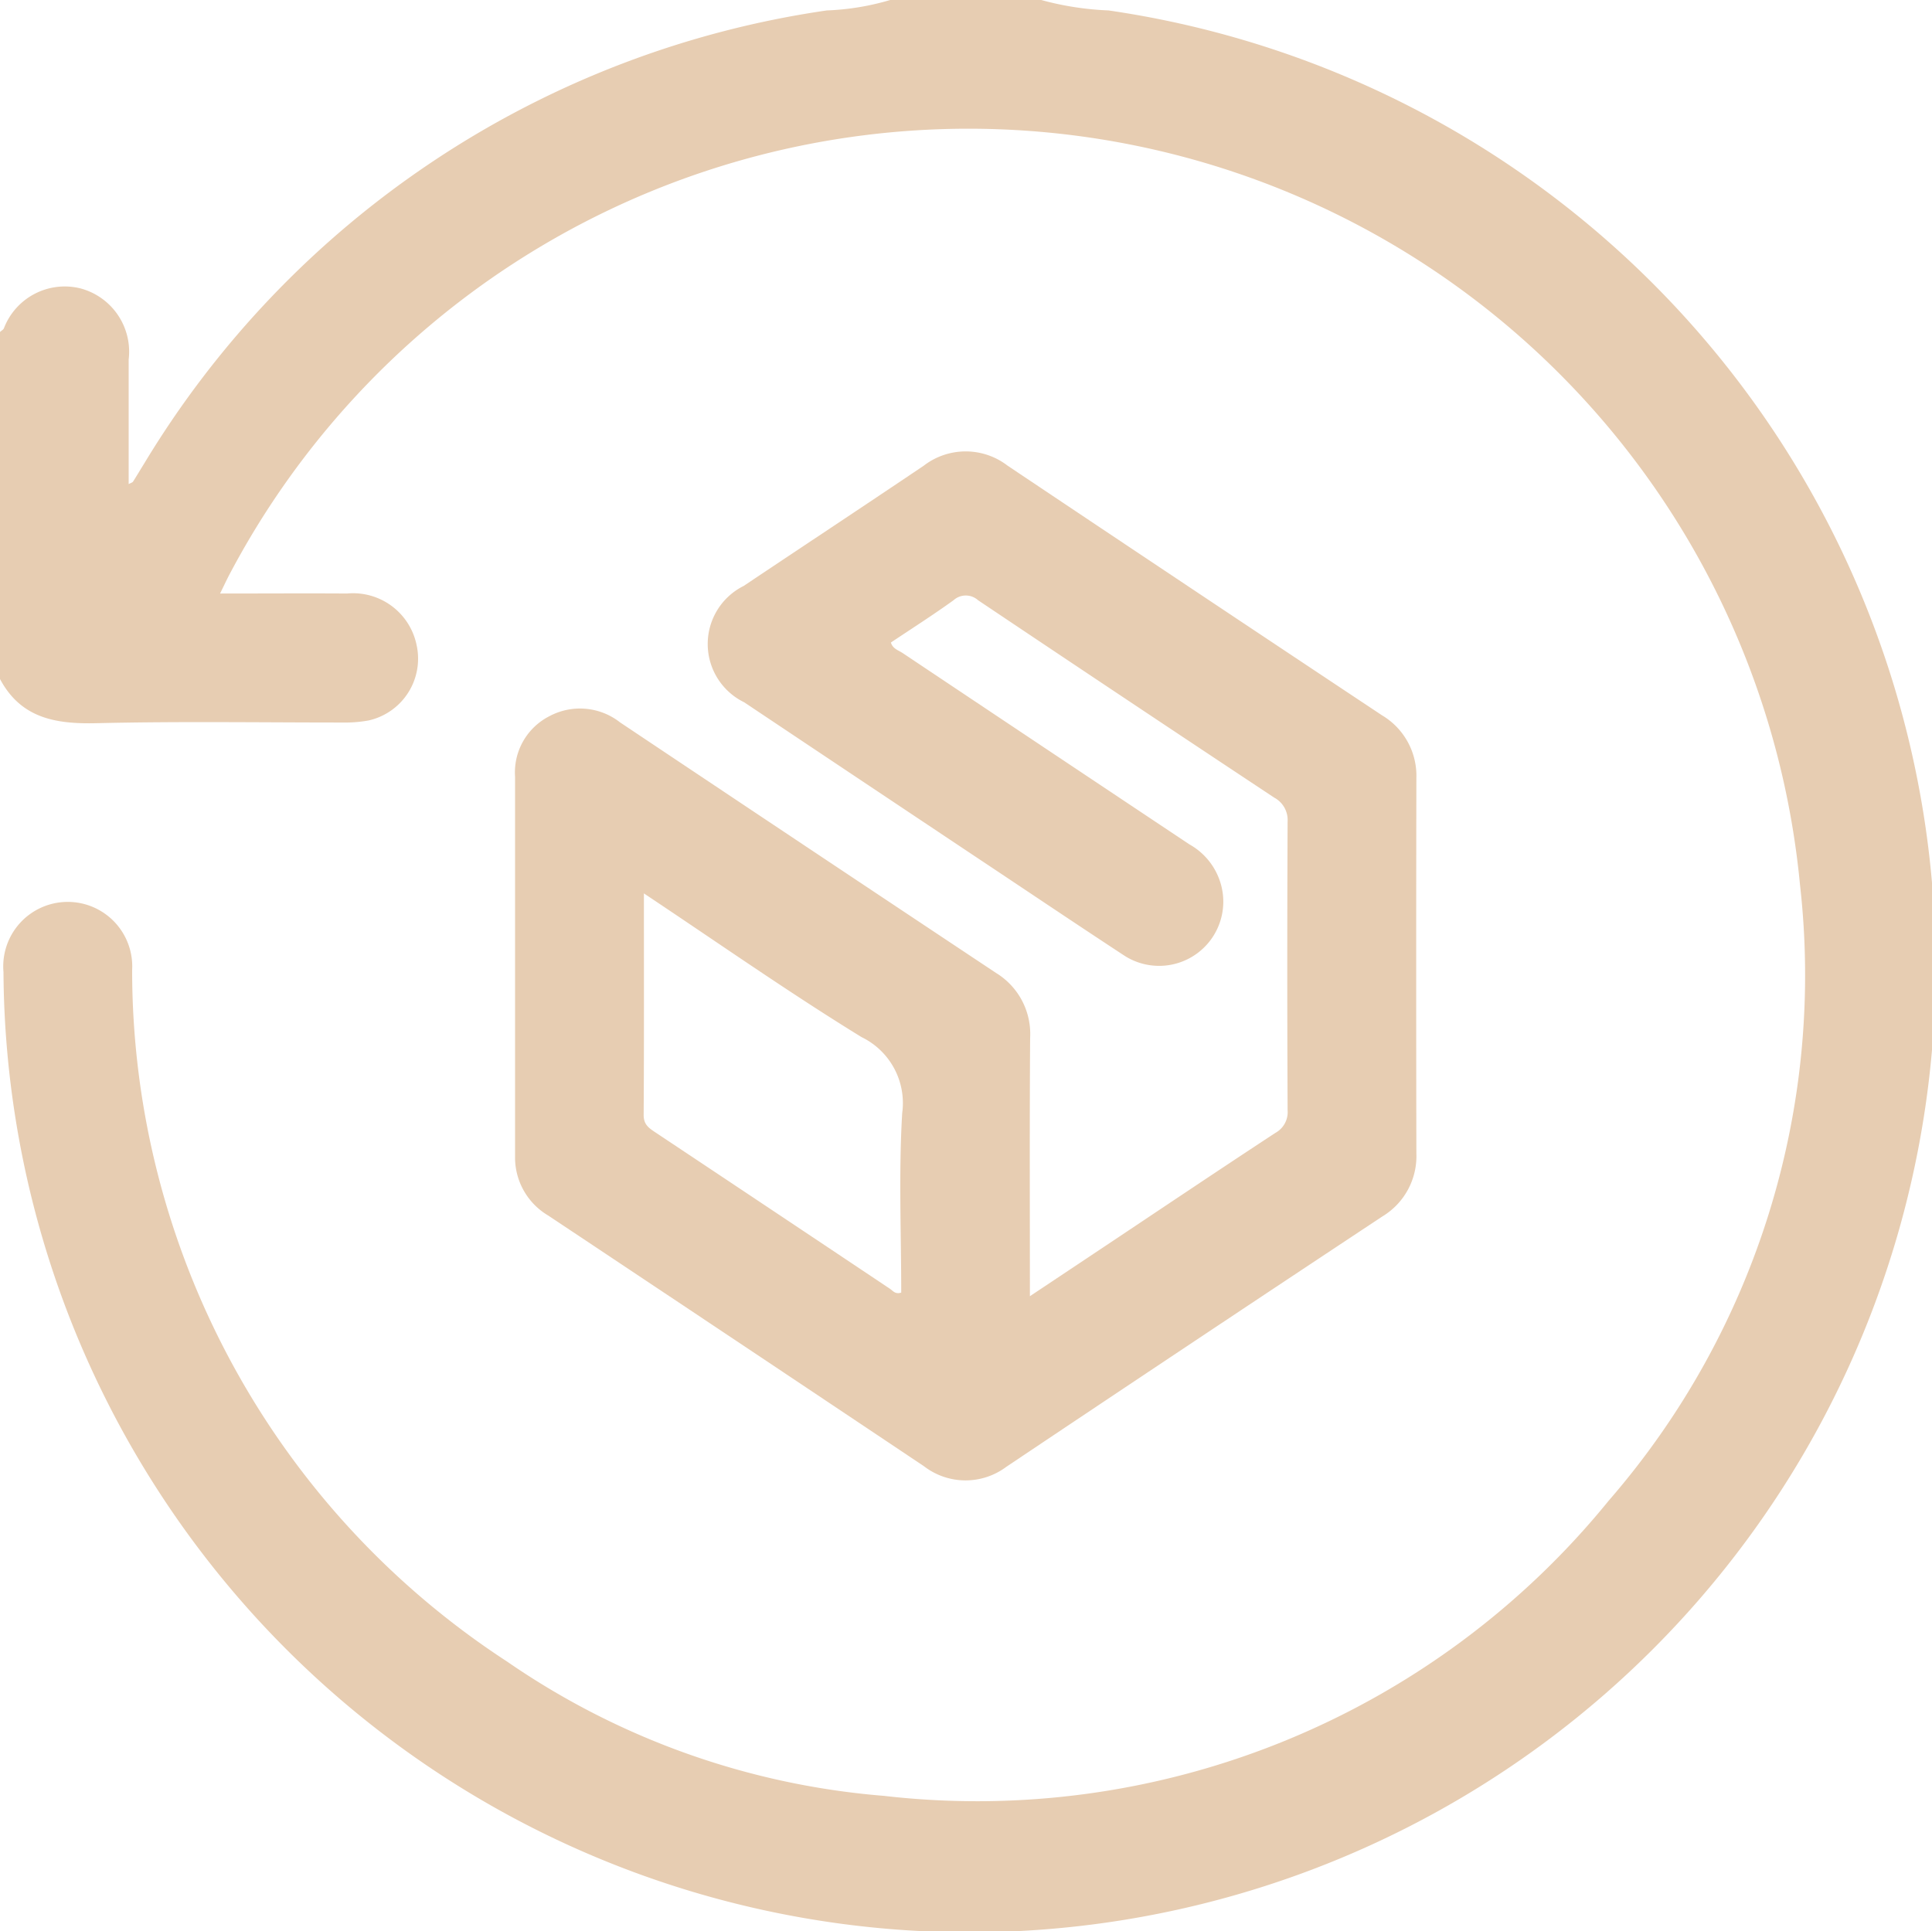 <svg id="exchange2" xmlns="http://www.w3.org/2000/svg" xmlns:xlink="http://www.w3.org/1999/xlink" width="55.559" height="55.547" viewBox="0 0 55.559 55.547">
  <defs>
    <clipPath id="clip-path">
      <rect id="Прямоугольник_32" data-name="Прямоугольник 32" width="55.559" height="55.547" fill="#e7cdb2"/>
    </clipPath>
  </defs>
  <g id="Сгруппировать_18" data-name="Сгруппировать 18" clip-path="url(#clip-path)">
    <path id="Контур_261" data-name="Контур 261" d="M29.943,0a8.6,8.6,0,0,0,1.936.3A27.782,27.782,0,1,1,.1,27.955,1.855,1.855,0,1,1,3.8,27.9,23.737,23.737,0,0,0,14.58,47.786,22.219,22.219,0,0,0,25.419,51.65a23.4,23.4,0,0,0,20.844-8.491,23.048,23.048,0,0,0,5.5-17.712,24.022,24.022,0,0,0-45.172-8.91c-.08.154-.153.311-.262.533,1.271,0,2.46-.008,3.649,0a1.865,1.865,0,0,1,2,1.472,1.821,1.821,0,0,1-1.379,2.179,3.775,3.775,0,0,1-.754.059c-2.35,0-4.7-.036-7.051.019C1.613,20.829.606,20.666,0,19.529V9.548c.037-.034.087-.061.11-.1A1.874,1.874,0,0,1,2.3,8.291a1.884,1.884,0,0,1,1.4,2.051c0,1.184,0,2.369,0,3.581.073-.039.111-.047.125-.07.107-.167.207-.338.312-.506A27.534,27.534,0,0,1,23.777.3,7.346,7.346,0,0,0,25.6,0Z" fill="#e7cdb2"/>
    <path id="Контур_262" data-name="Контур 262" d="M116.981,113.791l2.187-1.457c1.621-1.081,3.239-2.168,4.868-3.237a.681.681,0,0,0,.352-.653q-.019-4.149,0-8.3a.731.731,0,0,0-.387-.691q-4.265-2.826-8.513-5.675a.527.527,0,0,0-.708,0c-.585.422-1.194.81-1.8,1.215.052.182.22.224.345.308q4.119,2.753,8.243,5.5a1.9,1.9,0,0,1,.942,1.322,1.846,1.846,0,0,1-2.847,1.856c-1.434-.941-2.857-1.9-4.283-2.848q-3.311-2.208-6.62-4.419a1.865,1.865,0,0,1-.014-3.346c1.725-1.154,3.459-2.3,5.178-3.458a1.975,1.975,0,0,1,2.413,0q5.377,3.6,10.766,7.179a2.023,2.023,0,0,1,.988,1.807q-.01,5.4,0,10.793a2.023,2.023,0,0,1-.977,1.812Q121.7,115.083,116.3,118.7a1.958,1.958,0,0,1-2.369-.016q-5.4-3.613-10.81-7.213a1.939,1.939,0,0,1-.949-1.714q0-5.451,0-10.9a1.813,1.813,0,0,1,.98-1.741,1.866,1.866,0,0,1,2.039.174q5.4,3.61,10.813,7.207a2.055,2.055,0,0,1,.98,1.865c-.018,2.44-.007,4.881-.007,7.433m-11.1-11.589c0,2.195.006,4.288-.007,6.381,0,.272.153.372.336.494q3.375,2.246,6.748,4.5c.082.055.151.166.323.108,0-1.714-.075-3.444.028-5.164a2.108,2.108,0,0,0-1.171-2.184c-2.1-1.292-4.117-2.707-6.257-4.132" transform="translate(-87.36 -76.514)" fill="#e7cdb2"/>
  </g>
</svg>
